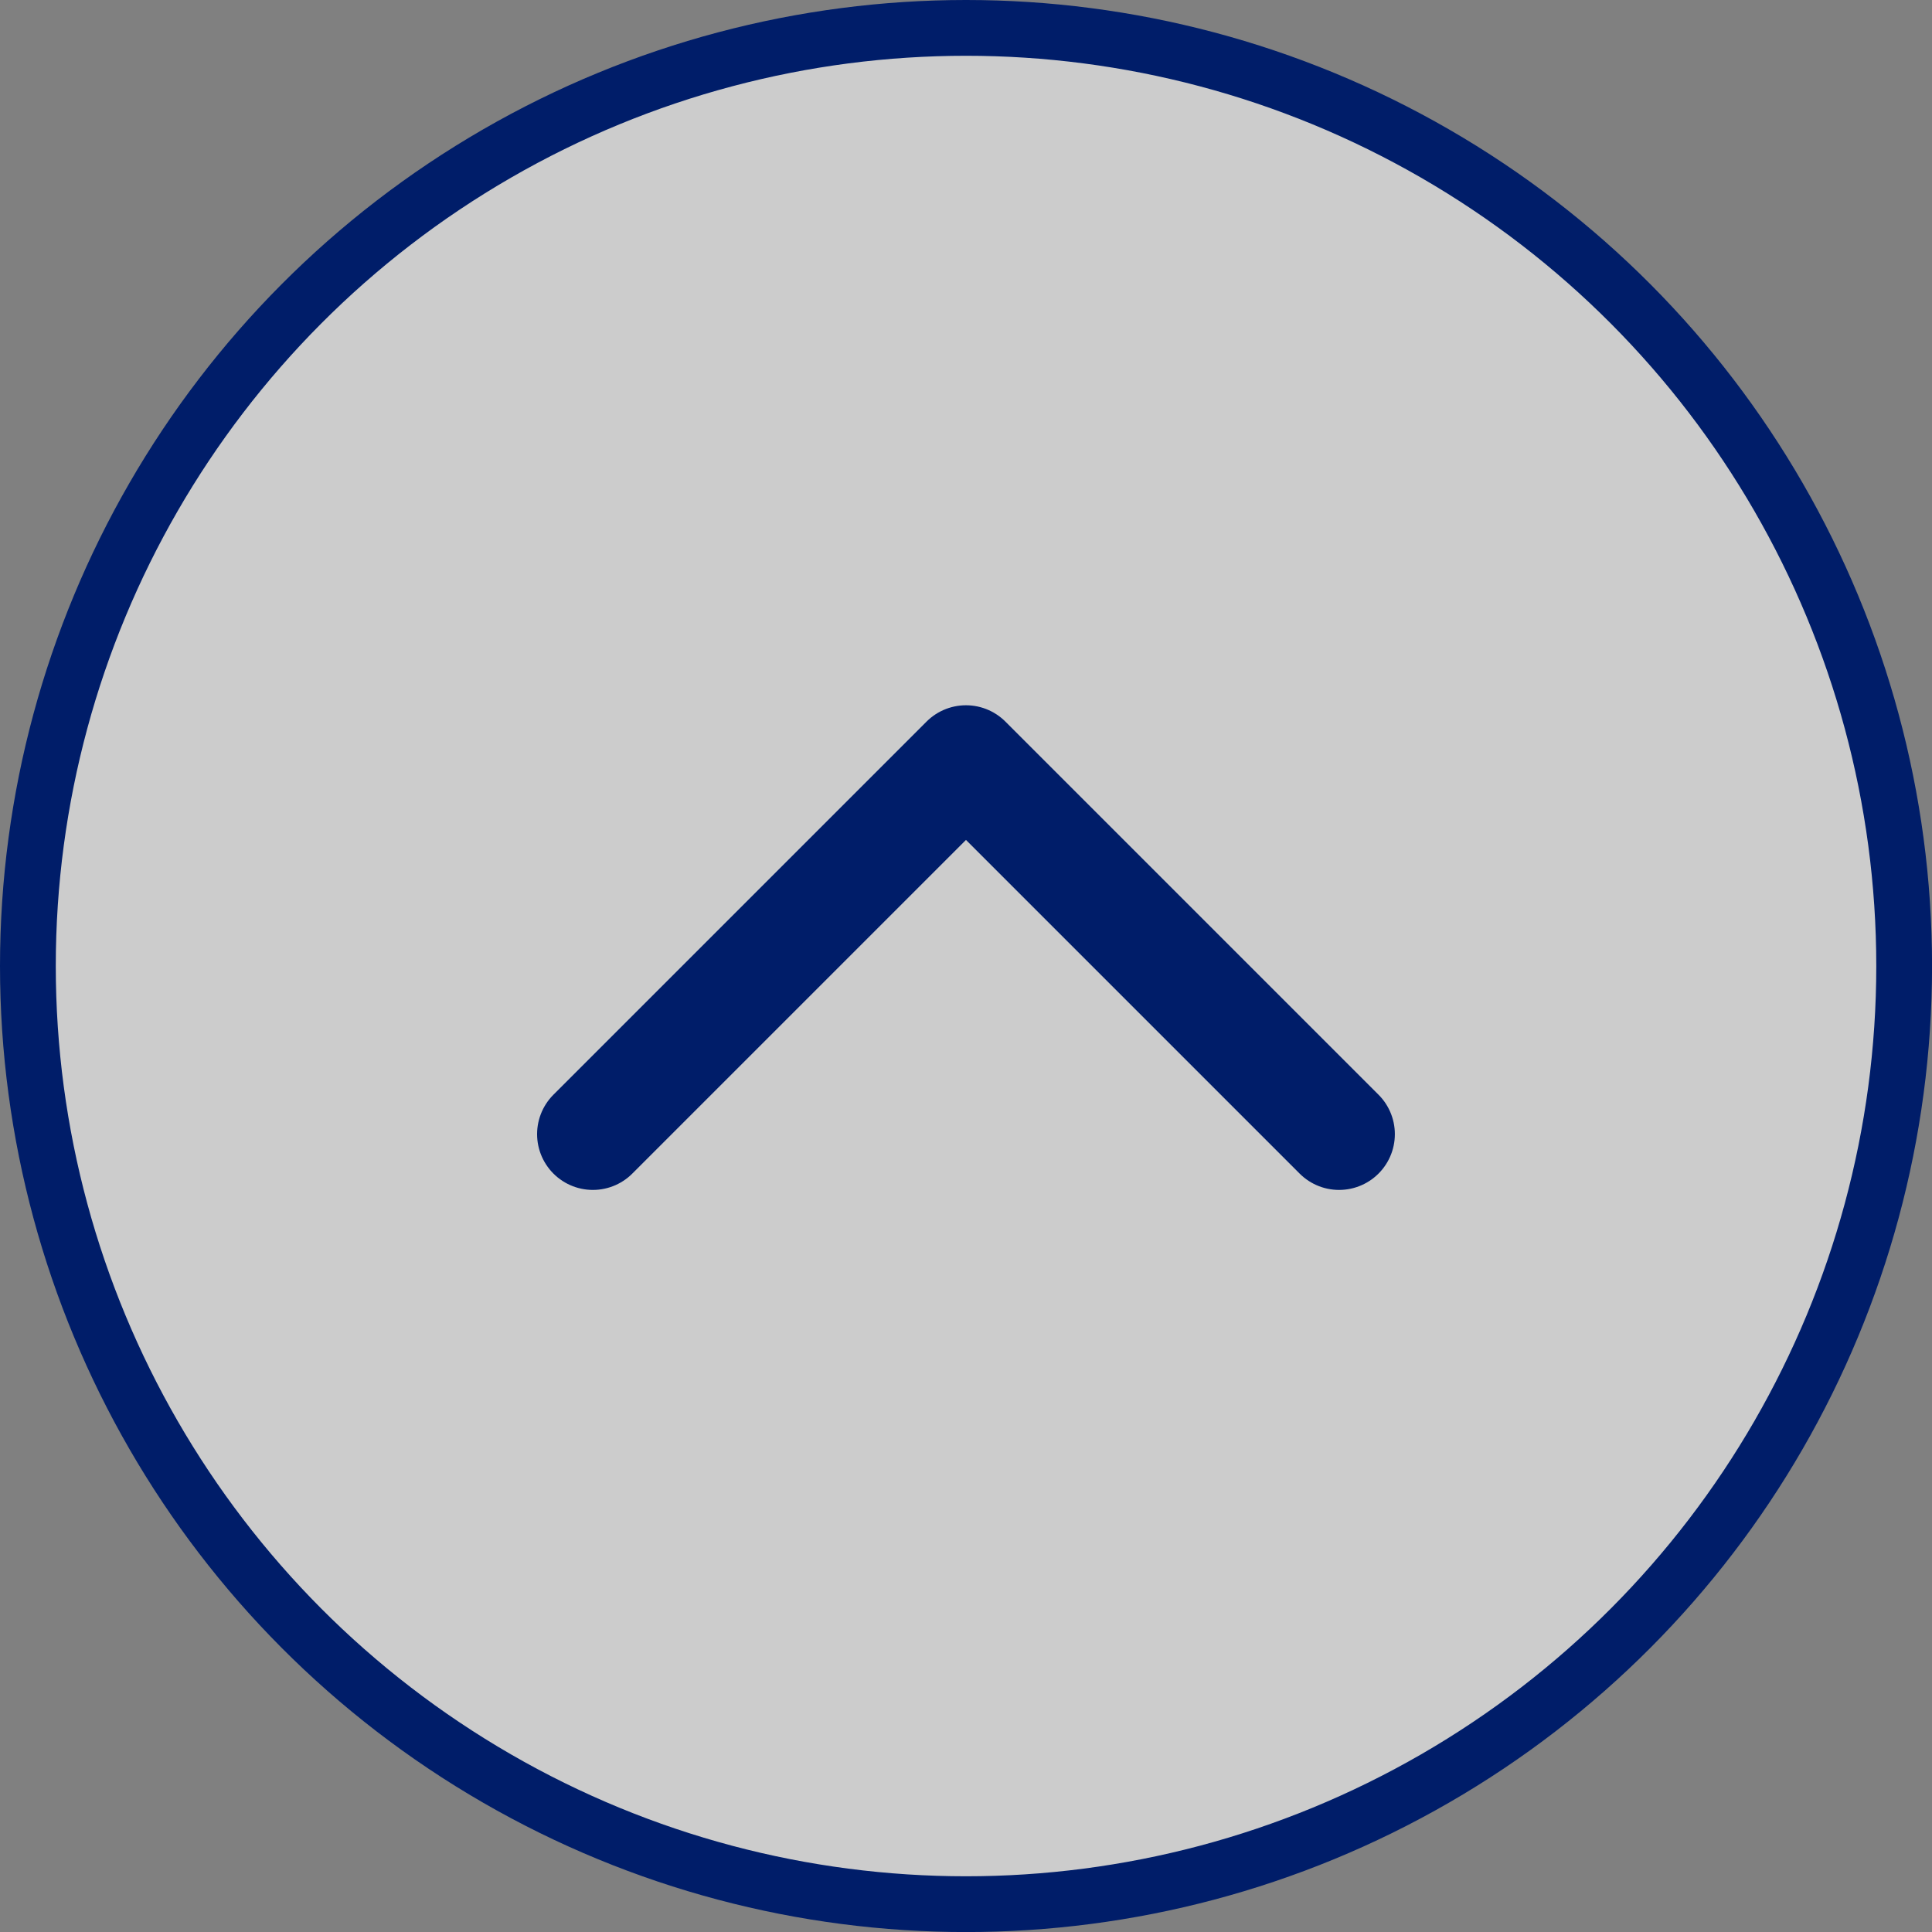 <svg xmlns="http://www.w3.org/2000/svg" width="34.637" height="34.637" viewBox="0 0 34.637 34.637">
  <rect x="0" y="0" width="34.637" height="34.637" fill="#808080" stroke="none"/>
  <g id="グループ_250" data-name="グループ 250" transform="translate(-329.458 -1177.384)">
    <path id="パス_124" data-name="パス 124" d="M16.819,0A16.819,16.819,0,1,1,0,16.819,16.819,16.819,0,0,1,16.819,0Z" transform="translate(329.958 1177.884)" fill="#fff" opacity="0.6"/>
    <path id="パス_19" data-name="パス 19" d="M619.038,425.406l6.689-6.689,6.689,6.689" transform="translate(-278.951 772.311)" fill="none" stroke="#001d69" stroke-linecap="round" stroke-linejoin="round" stroke-width="2"/>
    <circle id="楕円形_48" data-name="楕円形 48" cx="16.819" cy="16.819" r="16.819" transform="translate(329.958 1177.884)" fill="none" stroke="#001d69" stroke-width="1"/>
  </g>
</svg>
